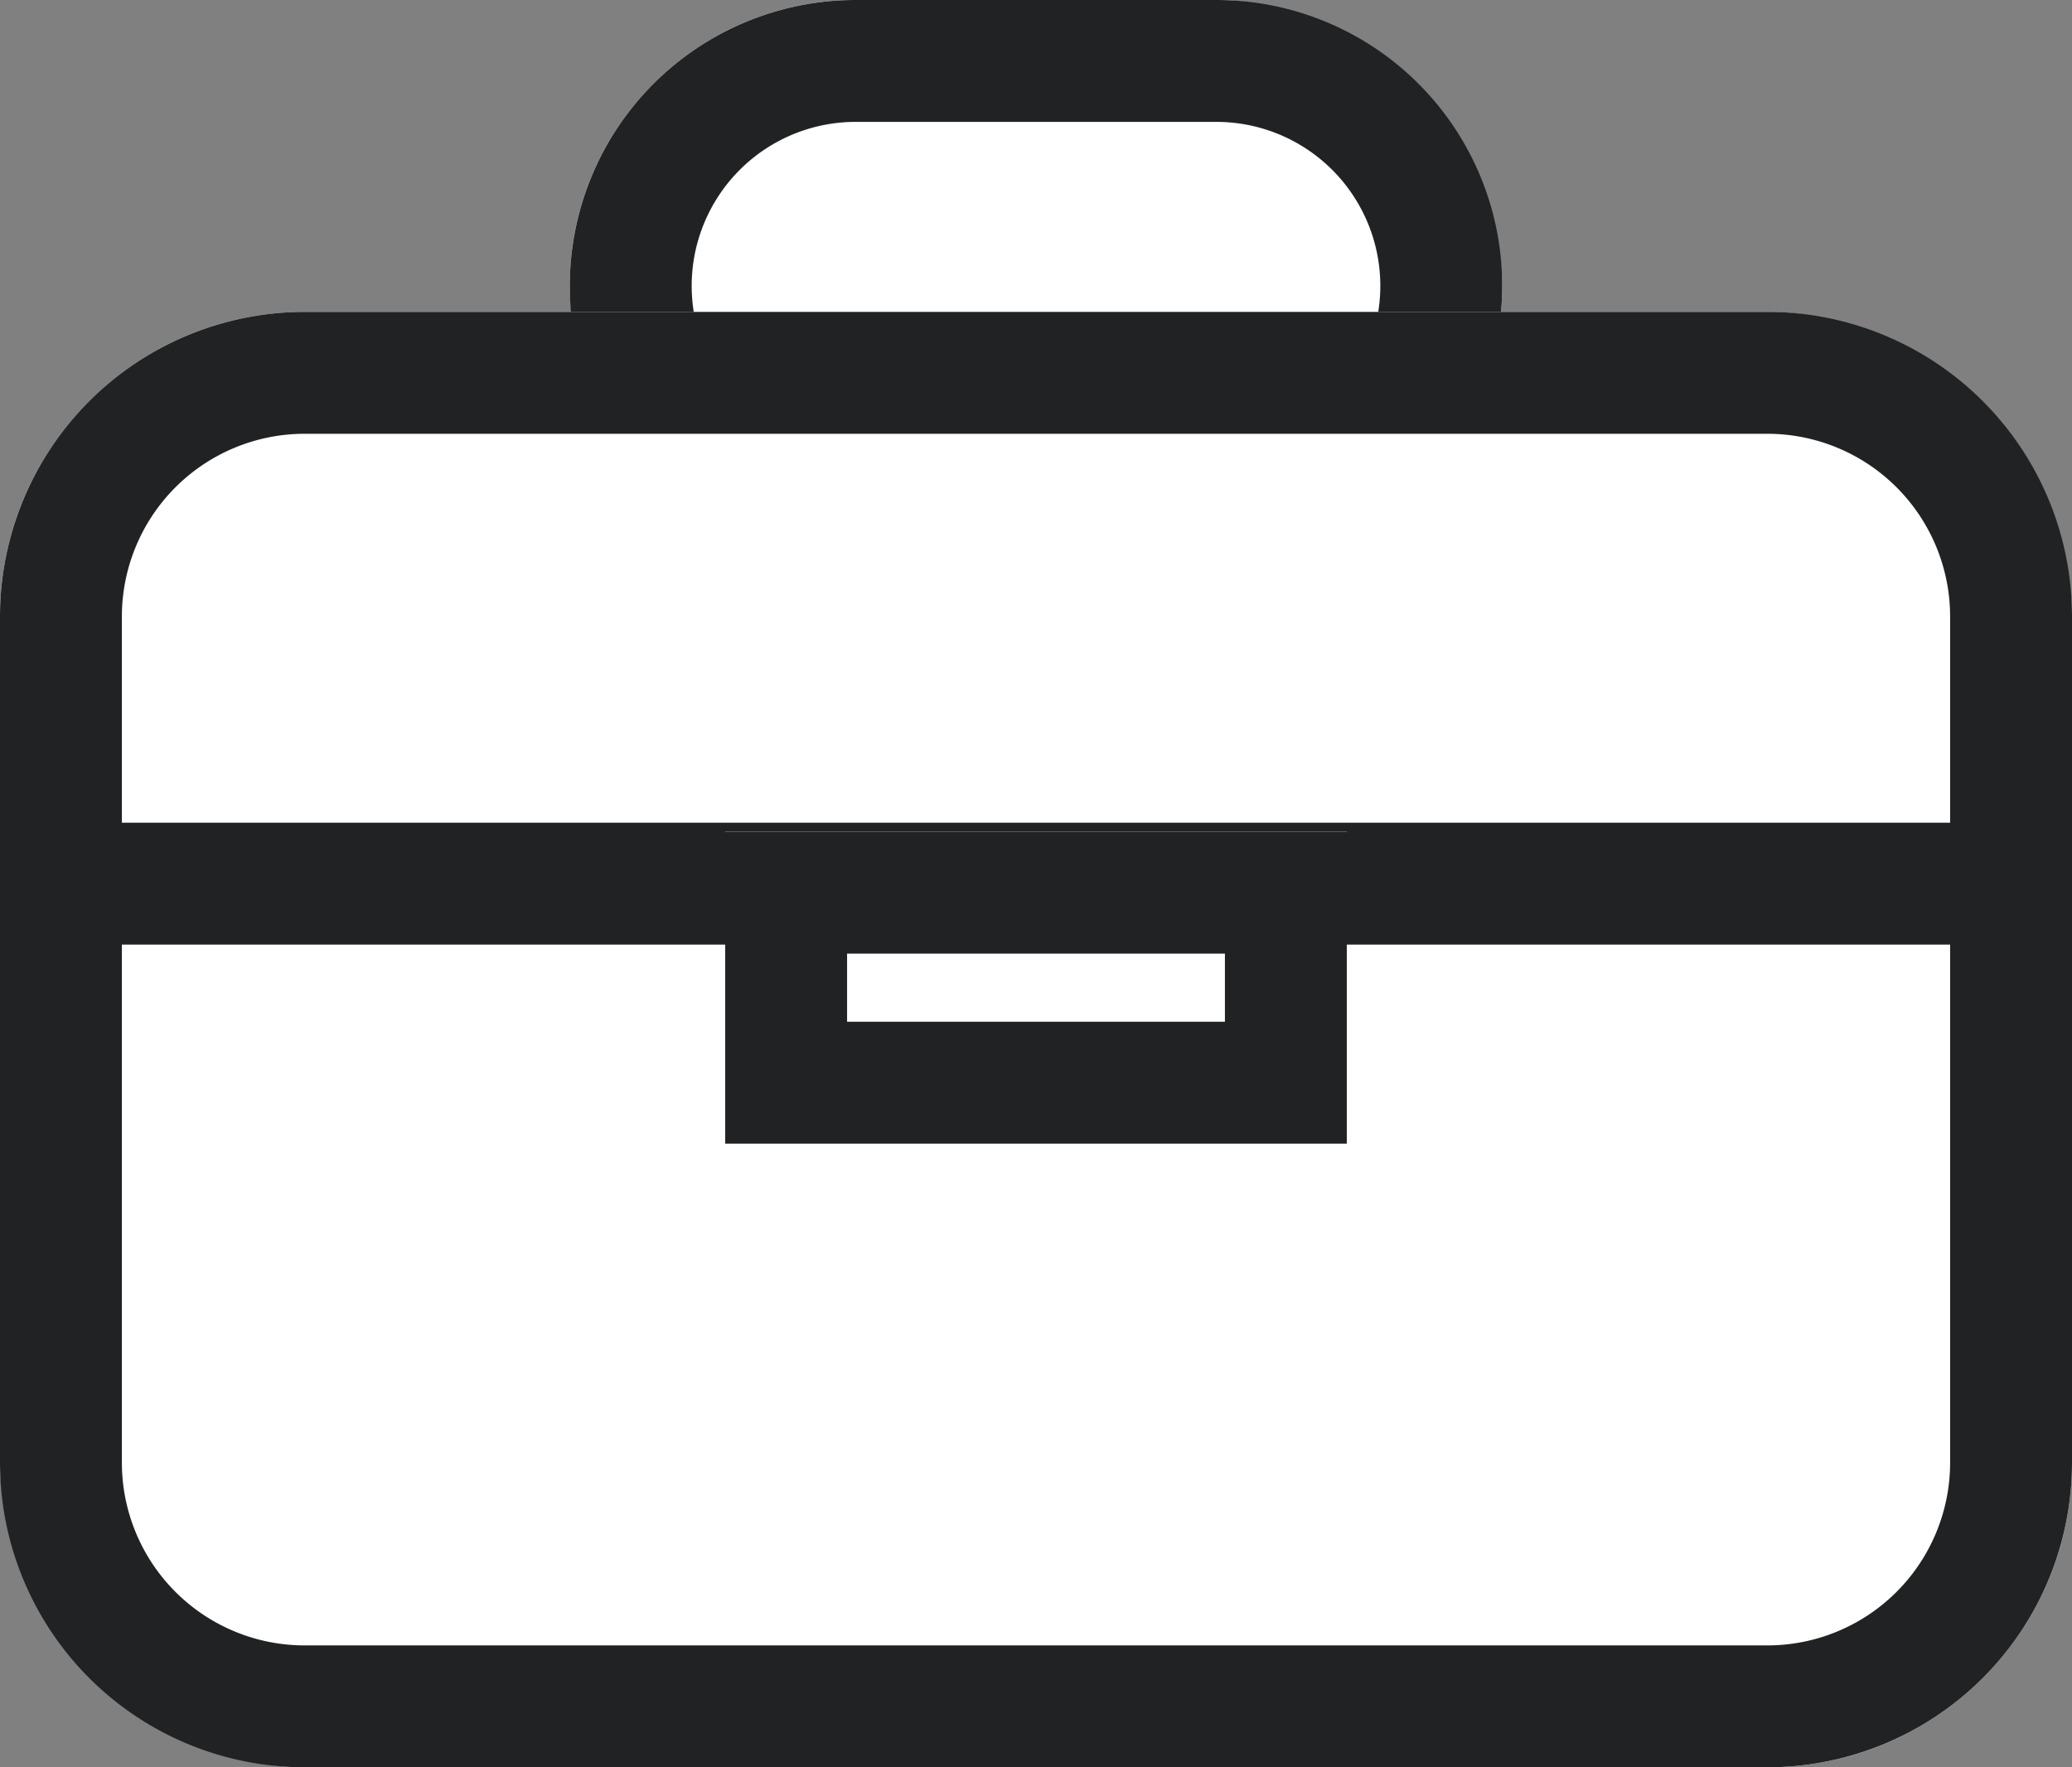 <svg xmlns="http://www.w3.org/2000/svg" width="34" height="29" viewBox="0 0 34 29">
  <rect x="0" y="0" width="34" height="29" fill="#808080" stroke="none"/>
  <g id="グループ_18879" data-name="グループ 18879" transform="translate(-1052 -2997.881)">
    <rect id="長方形_31823" data-name="長方形 31823" width="15.3" height="9.382" rx="4.691" transform="translate(1061.35 2997.881)" fill="#fff"/>
    <path id="長方形_31823_-_アウトライン" data-name="長方形 31823 - アウトライン" d="M4.691,2a2.691,2.691,0,0,0,0,5.382h5.918a2.691,2.691,0,0,0,0-5.382H4.691m0-2h5.918a4.691,4.691,0,0,1,0,9.382H4.691A4.691,4.691,0,0,1,4.691,0Z" transform="translate(1061.35 2997.881)" fill="#202224"/>
    <rect id="長方形_31822" data-name="長方形 31822" width="34" height="23.882" rx="5" transform="translate(1052 3002.999)" fill="#fff"/>
    <path id="長方形_31822_-_アウトライン" data-name="長方形 31822 - アウトライン" d="M5,2A3,3,0,0,0,2,5V18.882a3,3,0,0,0,3,3H29a3,3,0,0,0,3-3V5a3,3,0,0,0-3-3H5M5,0H29a5,5,0,0,1,5,5V18.882a5,5,0,0,1-5,5H5a5,5,0,0,1-5-5V5A5,5,0,0,1,5,0Z" transform="translate(1052 3002.999)" fill="#202224"/>
    <path id="線_278" data-name="線 278" d="M33.328,1H0V-1H33.328Z" transform="translate(1052.347 3012.381)" fill="#202224"/>
    <rect id="長方形_31824" data-name="長方形 31824" width="10.2" height="5.118" transform="translate(1063.9 3011.529)" fill="#fff"/>
    <path id="長方形_31824_-_アウトライン" data-name="長方形 31824 - アウトライン" d="M2,2V3.118H8.2V2H2M0,0H10.2V5.118H0Z" transform="translate(1063.9 3011.529)" fill="#202224"/>
  </g>
</svg>
